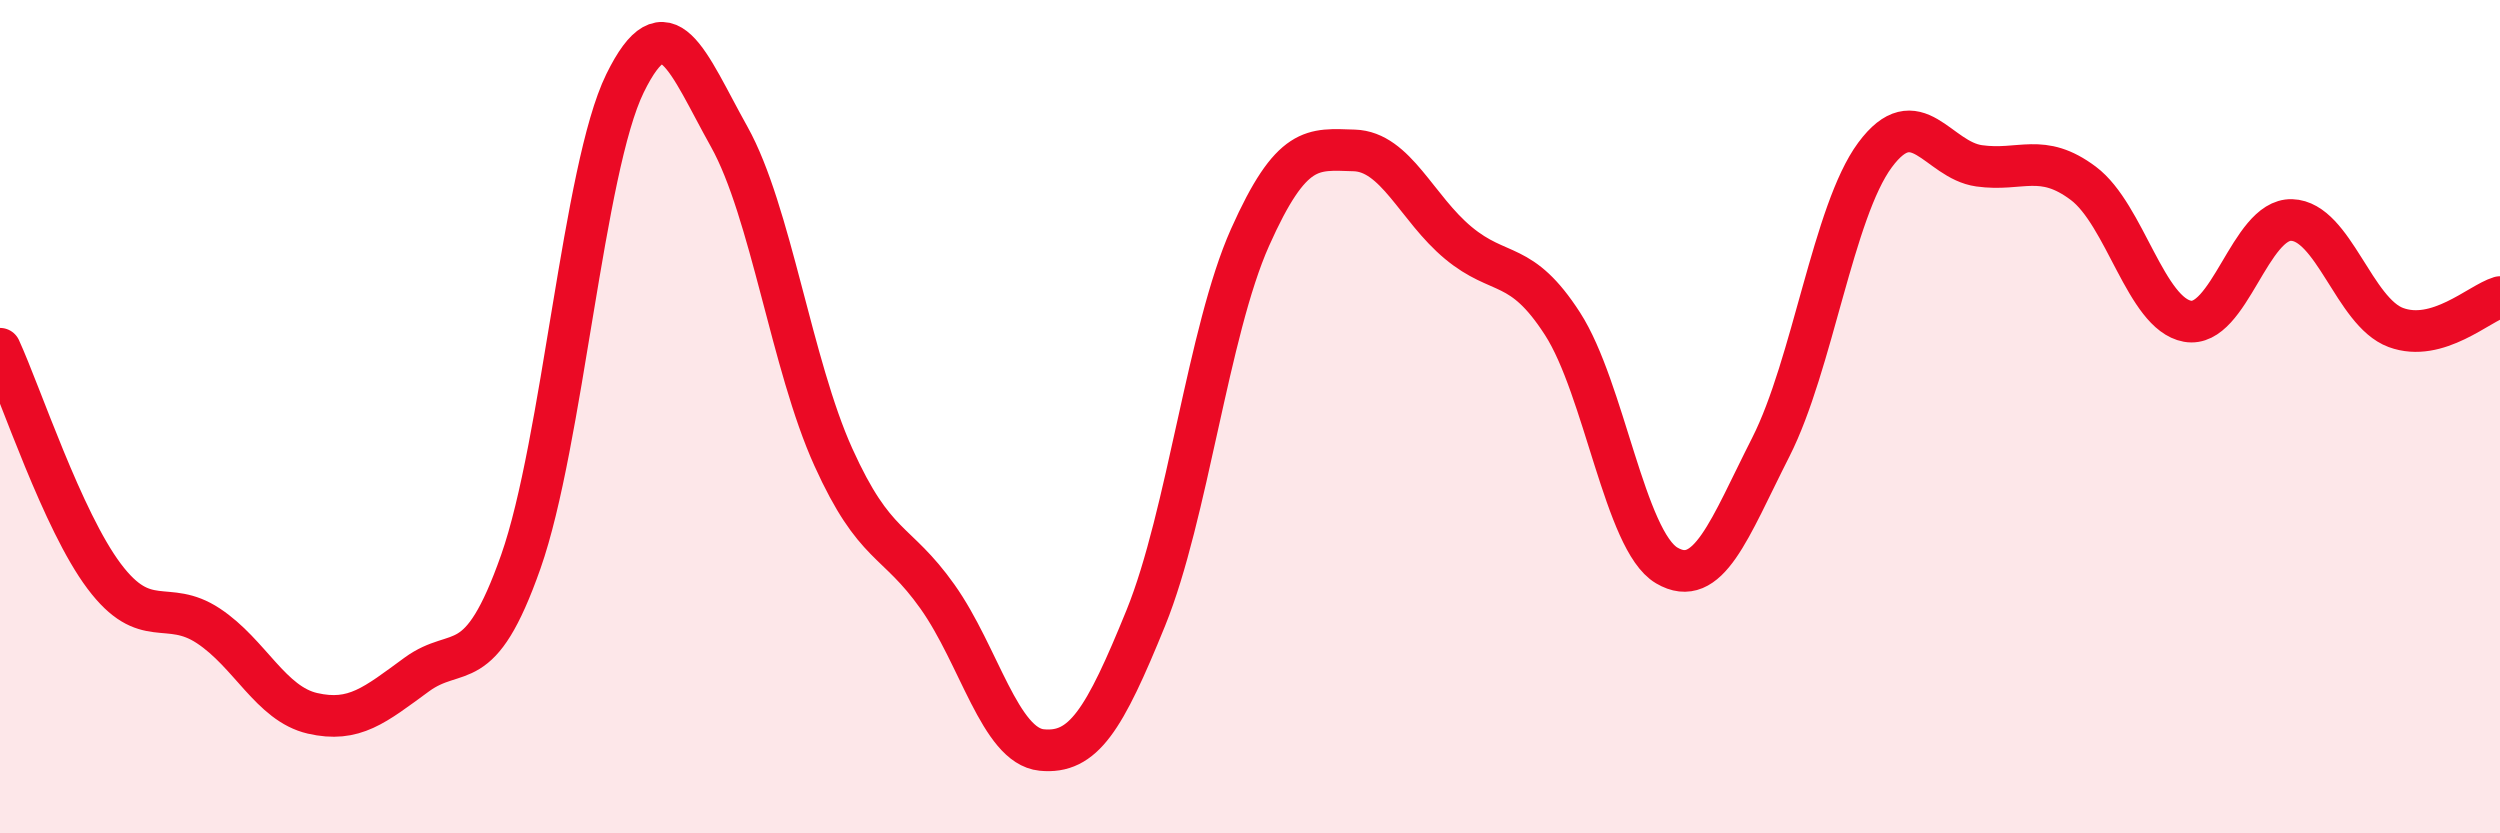 
    <svg width="60" height="20" viewBox="0 0 60 20" xmlns="http://www.w3.org/2000/svg">
      <path
        d="M 0,8.37 C 0.5,9.46 1.5,12.5 2.5,13.83 C 3.5,15.16 4,14.36 5,15.02 C 6,15.68 6.5,16.89 7.5,17.12 C 8.5,17.35 9,16.92 10,16.19 C 11,15.46 11.5,16.32 12.5,13.48 C 13.5,10.64 14,4.04 15,2 C 16,-0.04 16.5,1.49 17.5,3.28 C 18.5,5.07 19,8.76 20,10.97 C 21,13.18 21.5,12.91 22.5,14.32 C 23.5,15.73 24,17.9 25,18 C 26,18.1 26.5,17.29 27.5,14.83 C 28.5,12.37 29,7.94 30,5.7 C 31,3.46 31.5,3.58 32.5,3.61 C 33.5,3.64 34,5 35,5.83 C 36,6.66 36.5,6.22 37.5,7.77 C 38.5,9.32 39,12.98 40,13.57 C 41,14.16 41.5,12.7 42.5,10.73 C 43.5,8.76 44,5.07 45,3.72 C 46,2.37 46.5,3.84 47.5,3.98 C 48.5,4.12 49,3.65 50,4.4 C 51,5.15 51.5,7.53 52.5,7.71 C 53.5,7.89 54,5.25 55,5.28 C 56,5.31 56.5,7.49 57.5,7.86 C 58.5,8.23 59.5,7.28 60,7.13L60 20L0 20Z"
        fill="#EB0A25"
        opacity="0.1"
        stroke-linecap="round"
        stroke-linejoin="round"
      />
      <path
        d="M 0,8.37 C 0.5,9.46 1.5,12.5 2.5,13.83 C 3.5,15.16 4,14.36 5,15.02 C 6,15.68 6.5,16.89 7.5,17.12 C 8.5,17.35 9,16.92 10,16.19 C 11,15.46 11.5,16.32 12.5,13.48 C 13.5,10.64 14,4.04 15,2 C 16,-0.04 16.5,1.49 17.5,3.28 C 18.5,5.07 19,8.76 20,10.97 C 21,13.18 21.5,12.91 22.5,14.32 C 23.5,15.73 24,17.9 25,18 C 26,18.1 26.5,17.29 27.5,14.83 C 28.5,12.37 29,7.94 30,5.7 C 31,3.46 31.5,3.58 32.5,3.61 C 33.5,3.64 34,5 35,5.83 C 36,6.66 36.5,6.22 37.5,7.77 C 38.5,9.32 39,12.98 40,13.57 C 41,14.16 41.5,12.7 42.5,10.73 C 43.5,8.76 44,5.07 45,3.72 C 46,2.37 46.5,3.84 47.5,3.98 C 48.5,4.12 49,3.65 50,4.4 C 51,5.15 51.5,7.53 52.5,7.71 C 53.5,7.89 54,5.25 55,5.28 C 56,5.31 56.5,7.49 57.5,7.86 C 58.5,8.23 59.5,7.28 60,7.13"
        stroke="#EB0A25"
        stroke-width="1"
        fill="none"
        stroke-linecap="round"
        stroke-linejoin="round"
      />
    </svg>
  